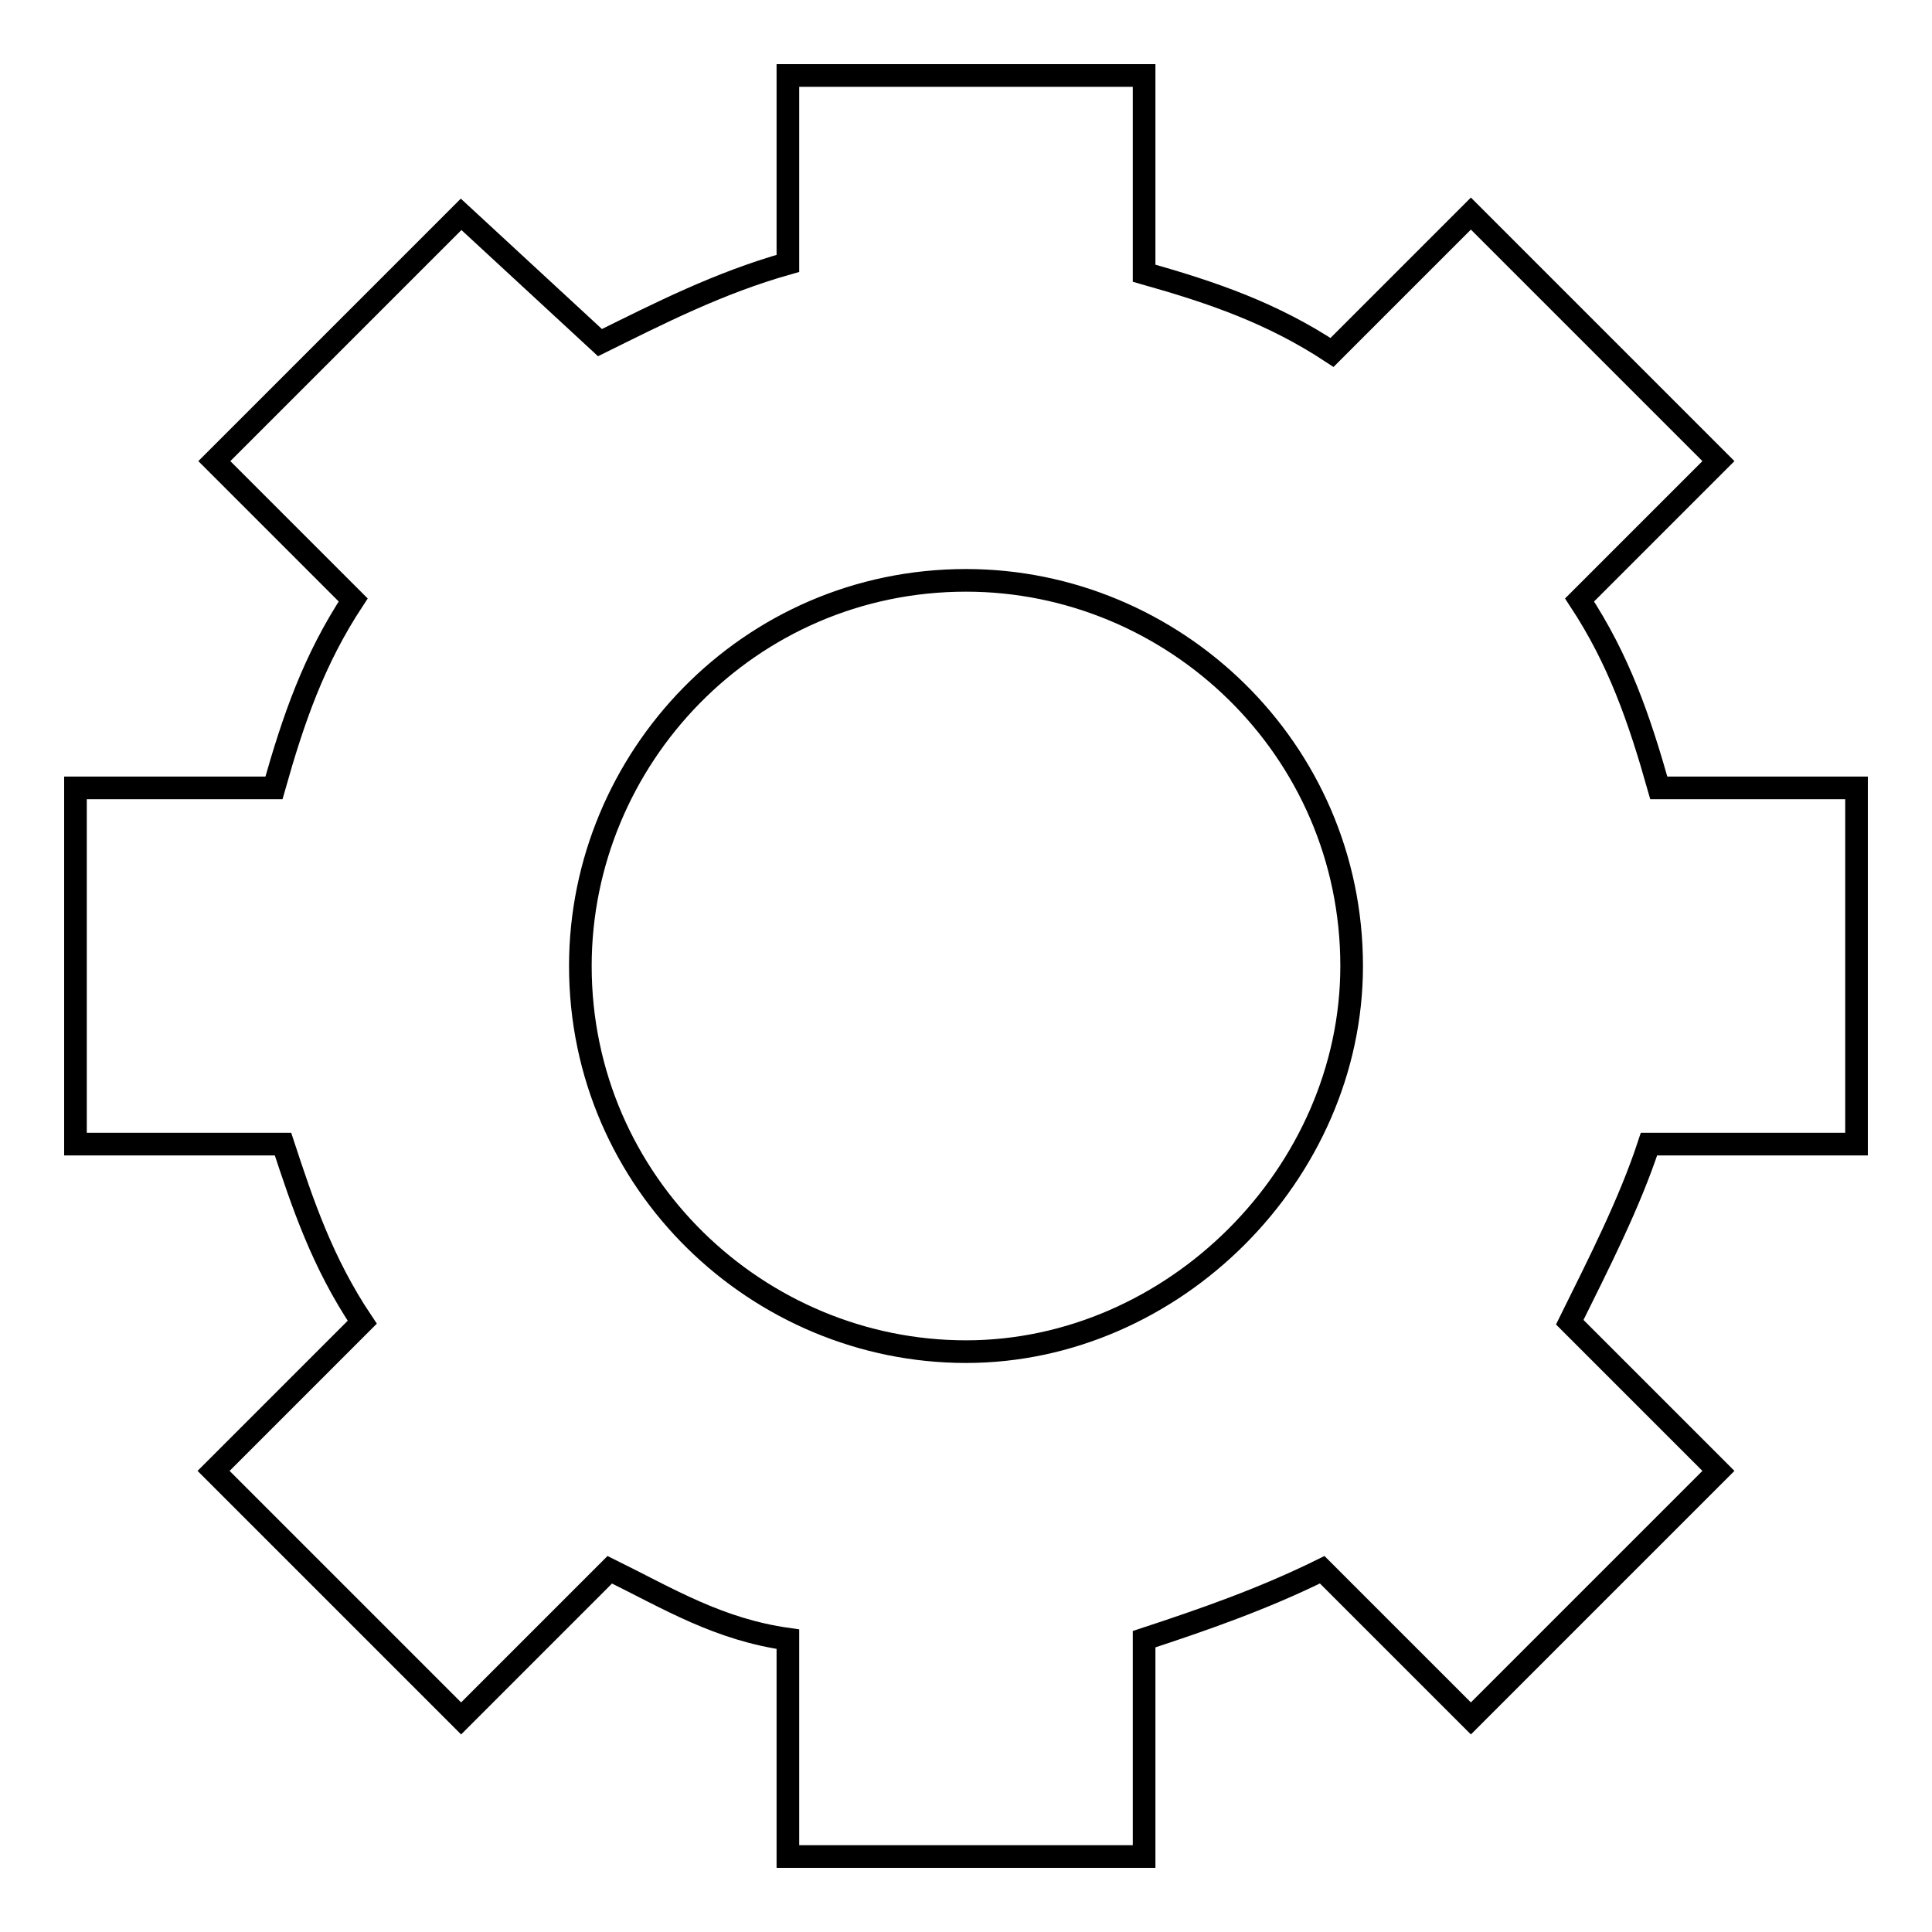 <?xml version="1.0" encoding="utf-8"?>
<!-- Svg Vector Icons : http://www.onlinewebfonts.com/icon -->
<!DOCTYPE svg PUBLIC "-//W3C//DTD SVG 1.1//EN" "http://www.w3.org/Graphics/SVG/1.1/DTD/svg11.dtd">
<svg version="1.1" xmlns="http://www.w3.org/2000/svg" xmlns:xlink="http://www.w3.org/1999/xlink" x="0px" y="0px" viewBox="0 0 256 256" enable-background="new 0 0 256 256" xml:space="preserve">
<g><g><path stroke-width="3" fill-opacity="0" stroke="#000000"  d="M246,151.6v-47.2h-26.2c-2.6-9.2-5.3-17-10.5-24.9l18.4-18.4l-32.8-32.8l-18.4,18.4c-7.9-5.2-15.7-7.9-24.9-10.5V10h-47.2v24.9c-9.2,2.6-17,6.6-24.9,10.5l-18.4-17L28.4,61.1l18.4,18.4c-5.2,7.9-7.9,15.7-10.5,24.9H10v47.2h27.5c2.6,7.9,5.2,15.7,10.5,23.6l-19.7,19.7l32.8,32.8L80.8,208c7.9,3.9,14.4,7.9,23.6,9.2V246h47.2v-28.8c7.9-2.6,15.7-5.3,23.6-9.2l19.7,19.7l32.8-32.8L208,175.2c3.9-7.9,7.9-15.7,10.5-23.6H246L246,151.6z M128,179.1c-27.5,0-51.1-22.3-51.1-51.1c0-27.5,22.3-51.1,51.1-51.1c27.5,0,51.1,22.3,51.1,51.1C179.1,155.5,155.5,179.1,128,179.1L128,179.1z"/></g></g>
</svg>